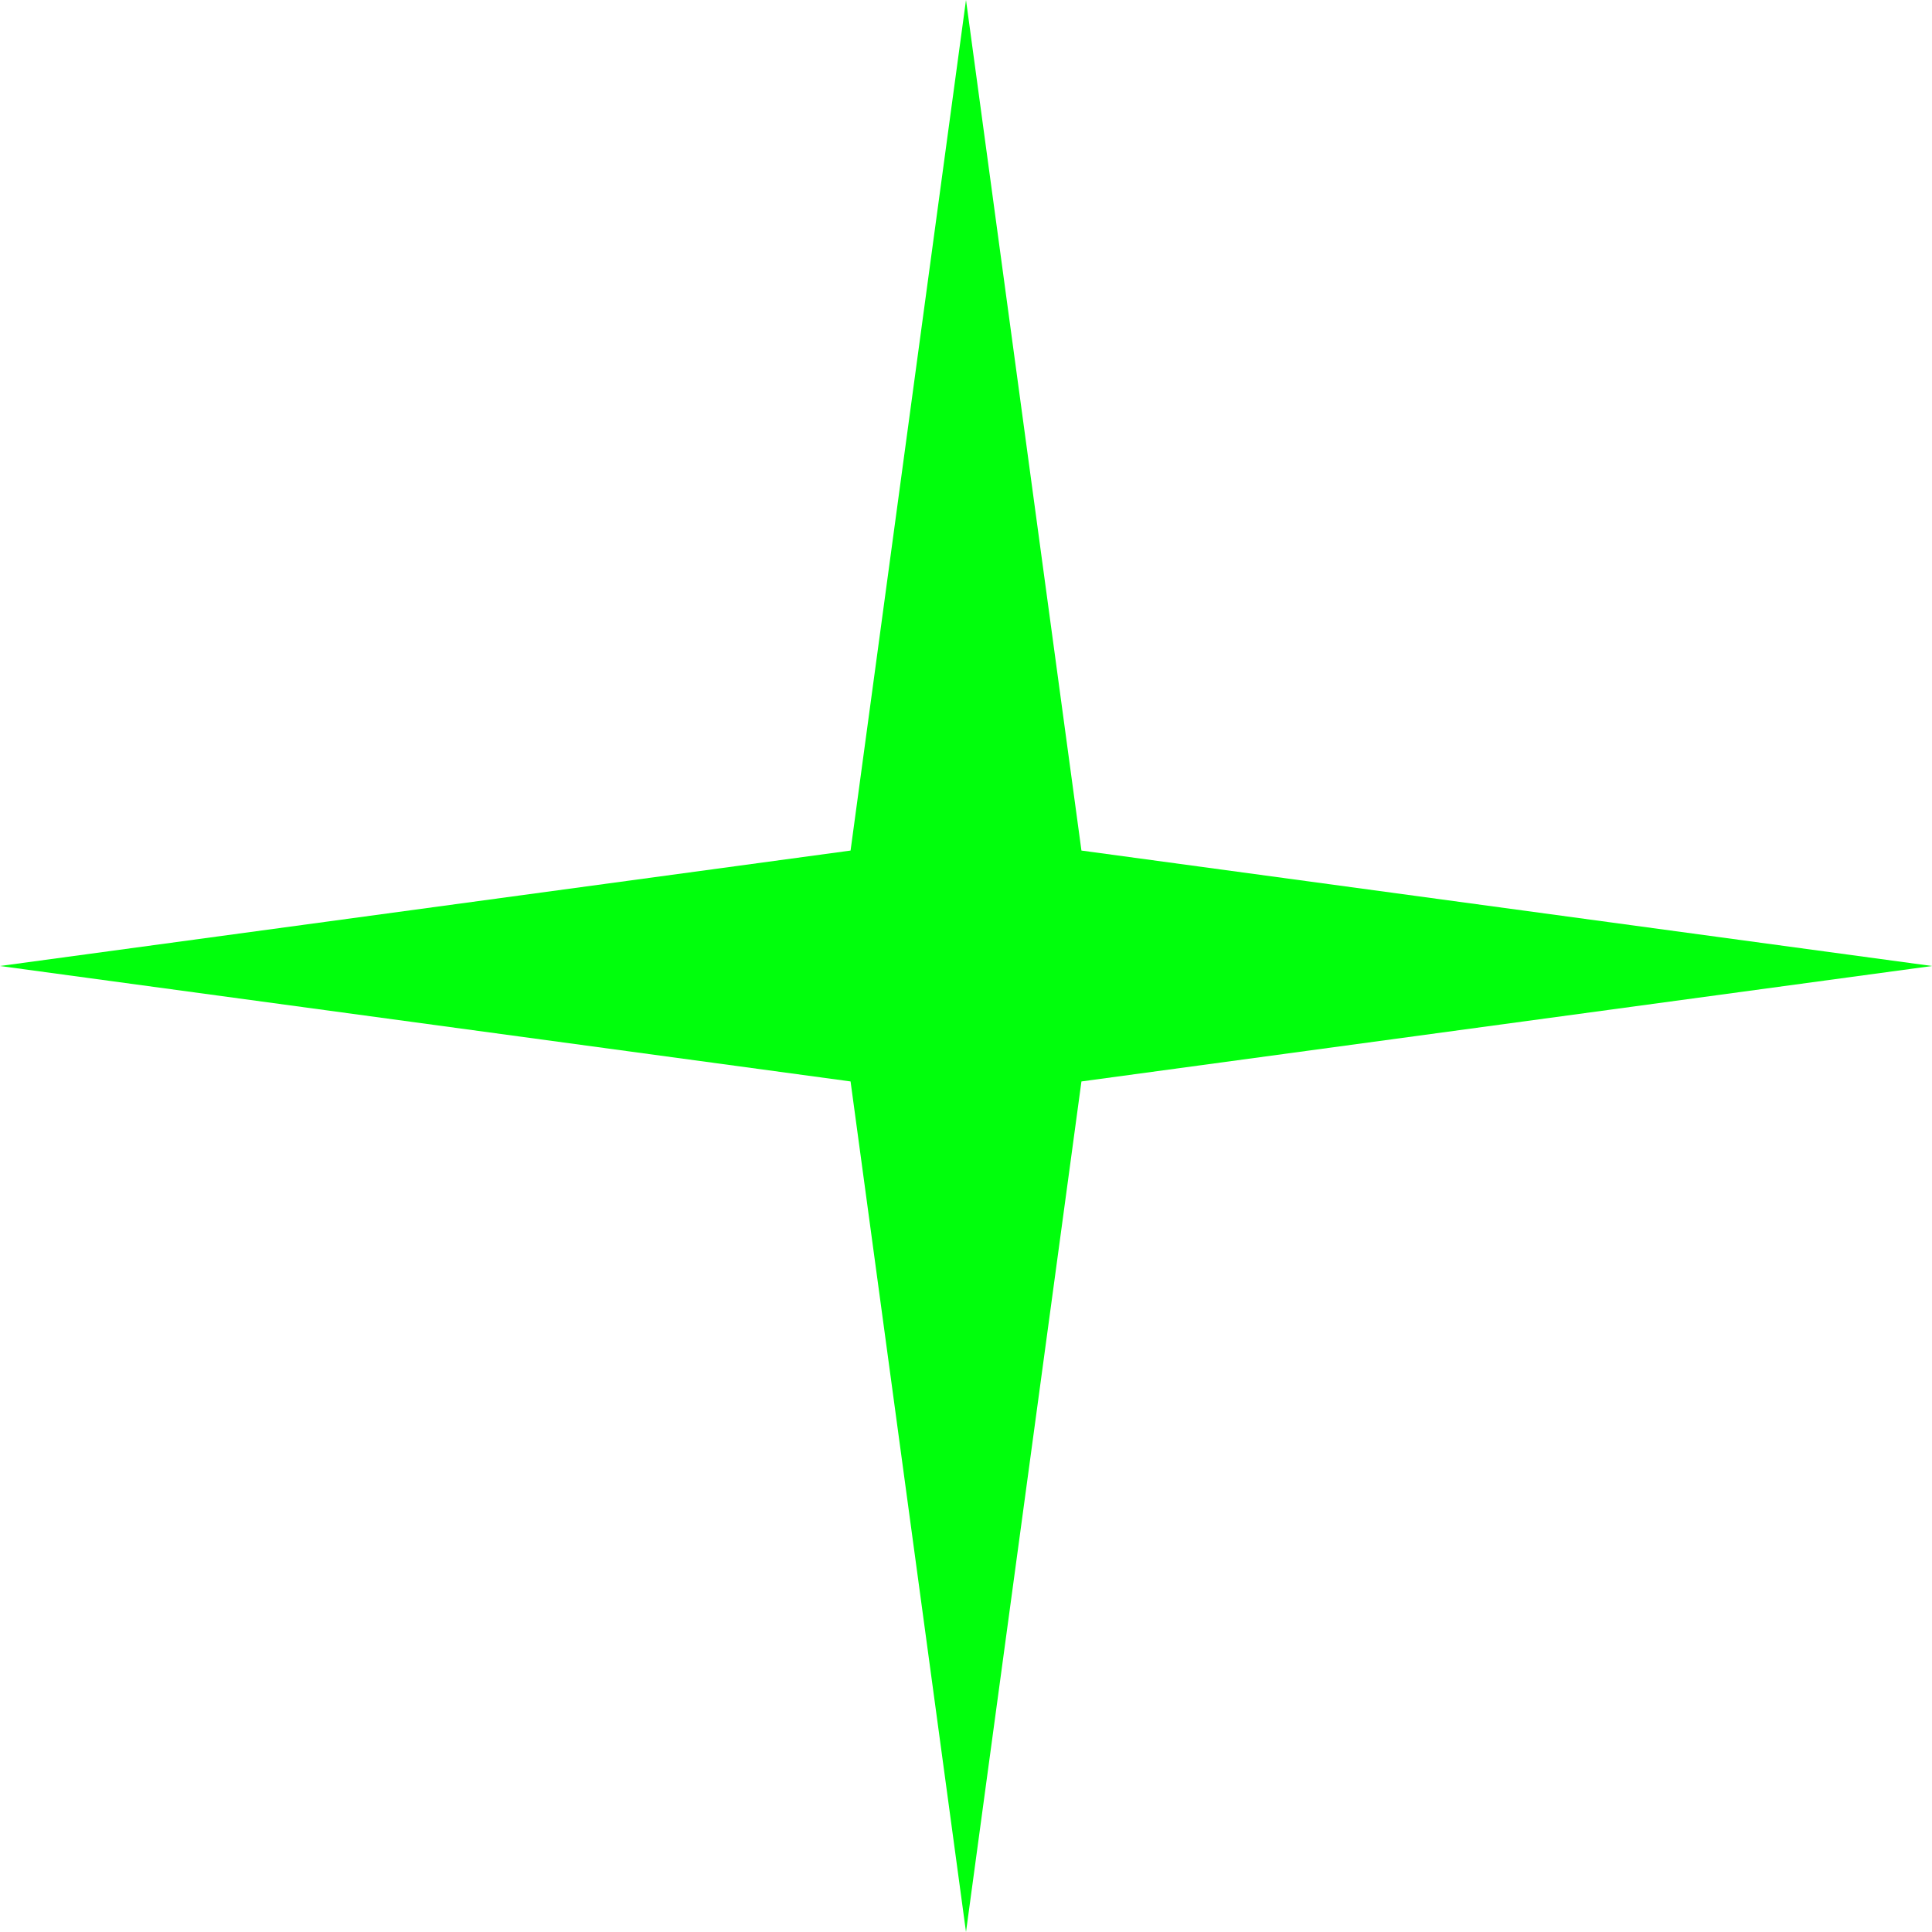 <?xml version="1.0" encoding="UTF-8"?> <svg xmlns="http://www.w3.org/2000/svg" width="248" height="248" viewBox="0 0 248 248" fill="none"> <path d="M124 0L138.818 109.182L248 124L138.818 138.818L124 248L109.182 138.818L0 124L109.182 109.182L124 0Z" fill="#00FF0C"></path> </svg> 